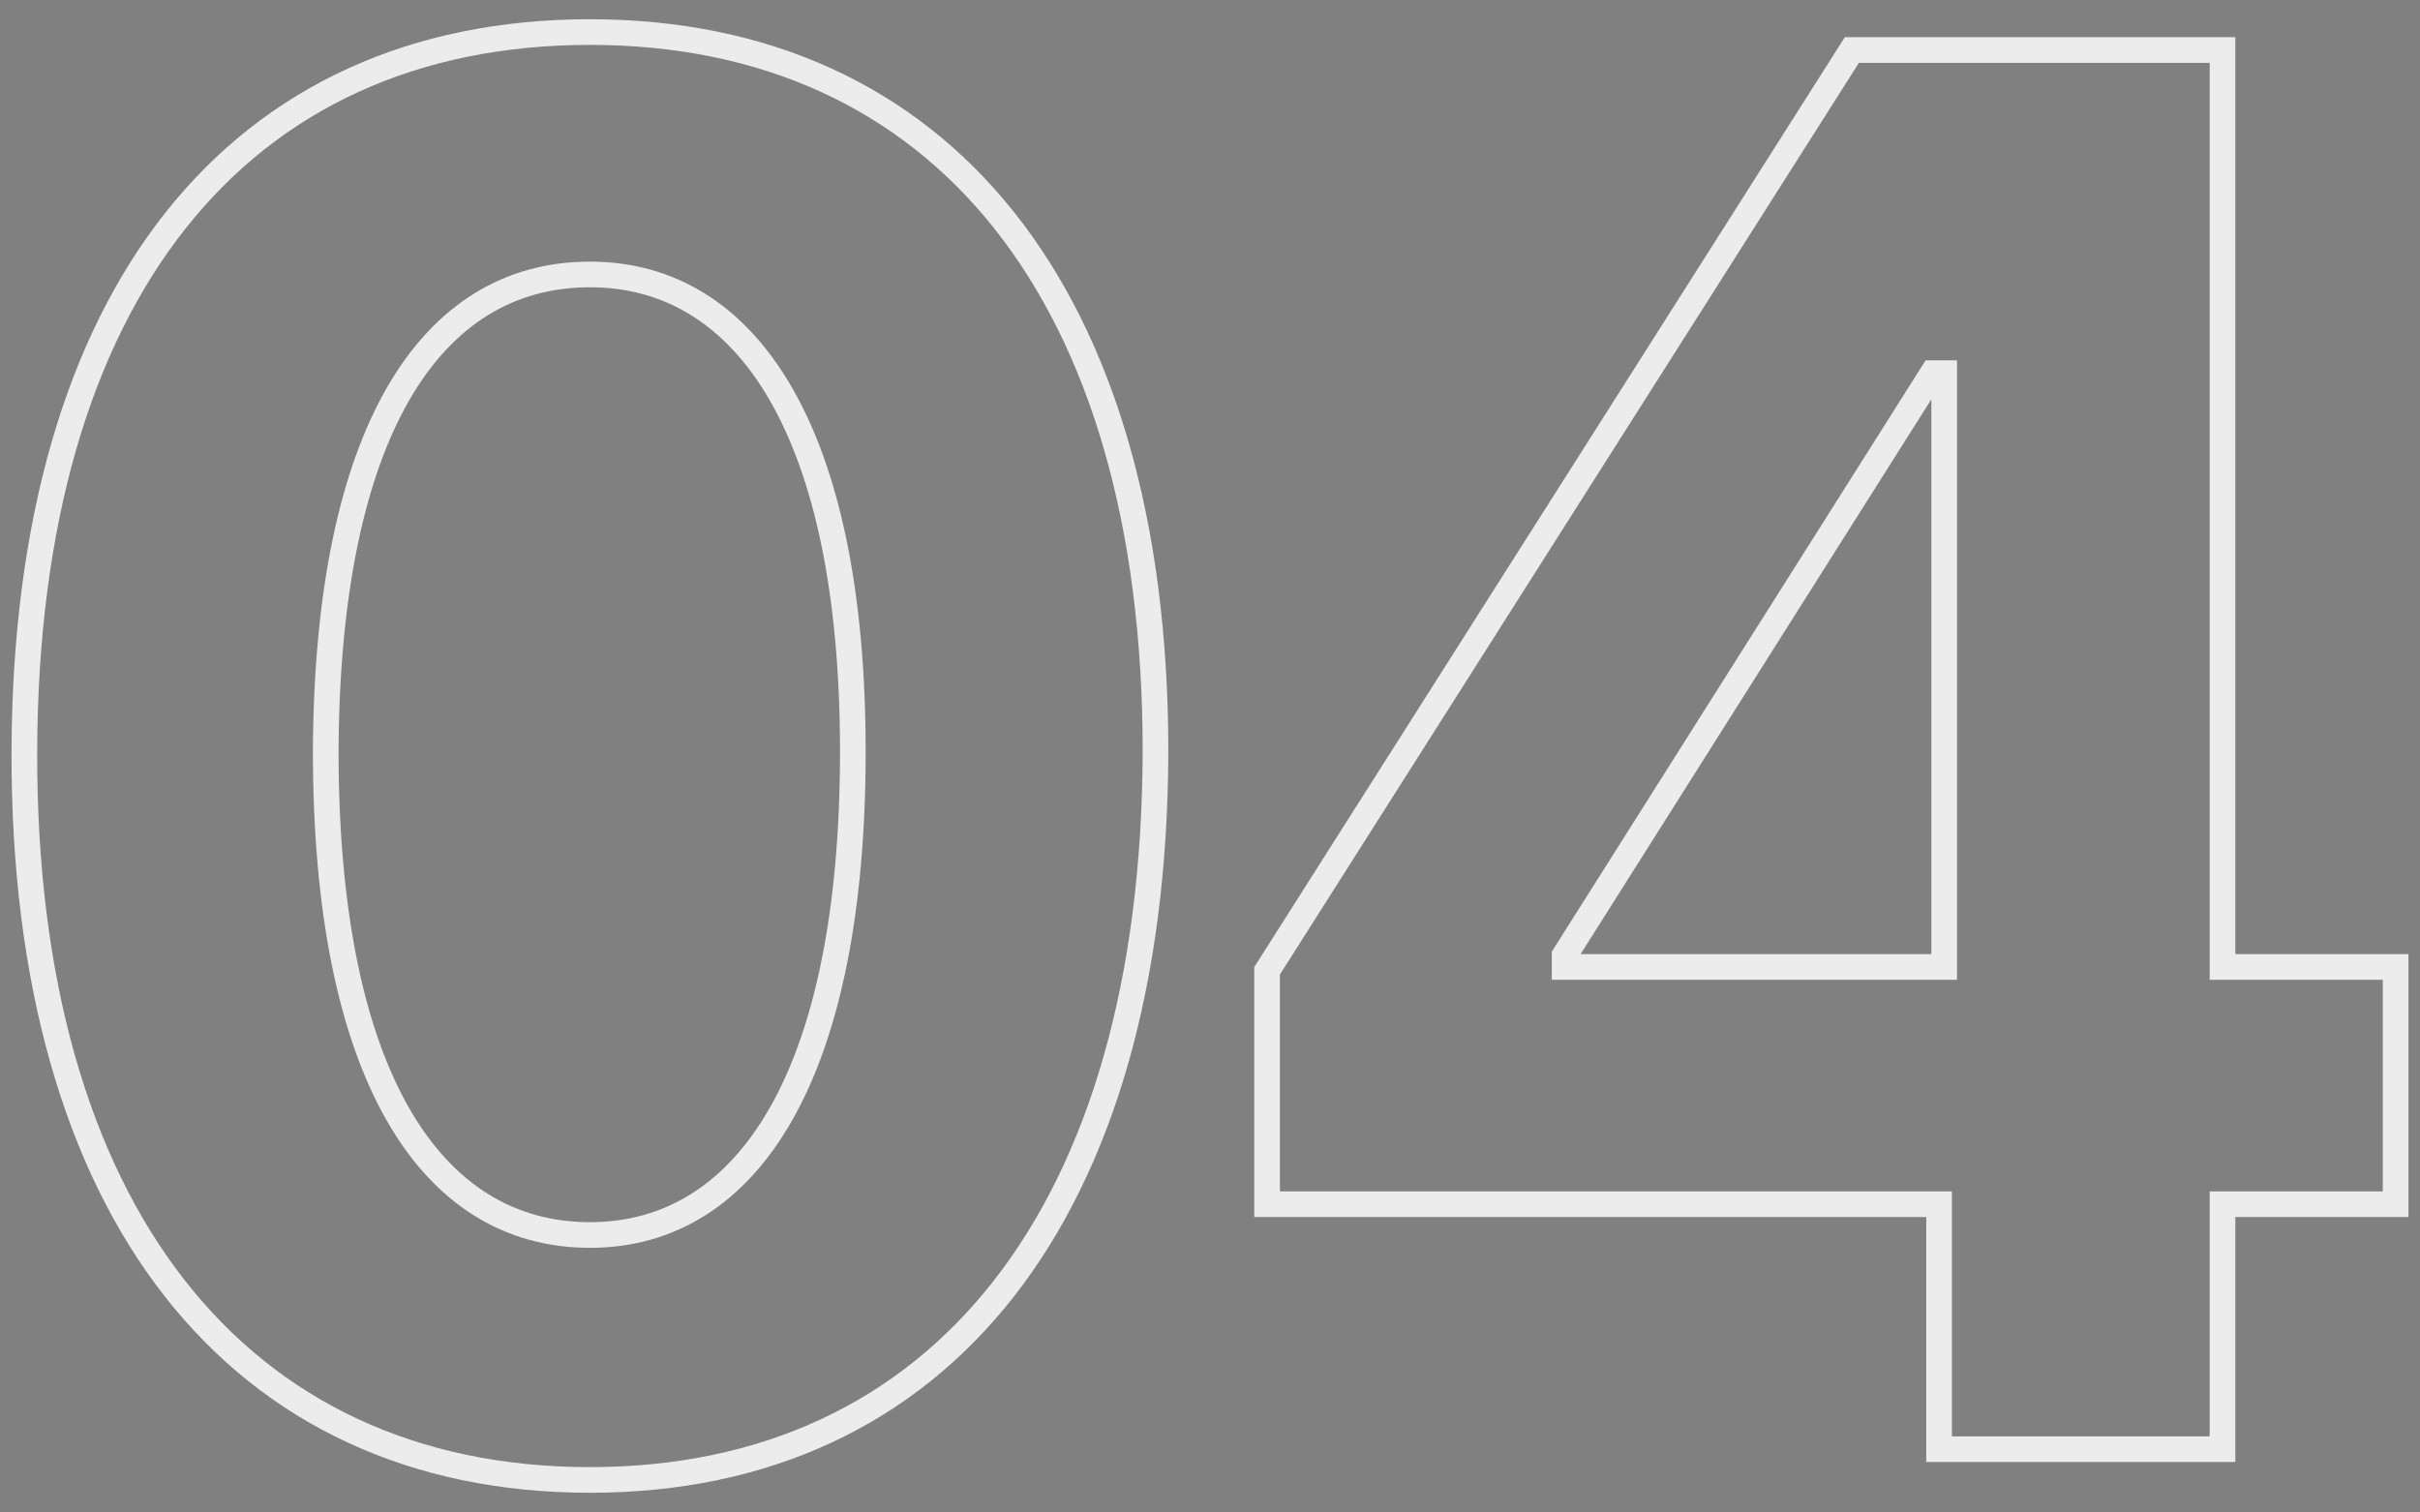 <?xml version="1.0" encoding="utf-8"?>
<!-- Generator: Adobe Illustrator 25.4.1, SVG Export Plug-In . SVG Version: 6.00 Build 0)  -->
<svg version="1.1" id="Layer_1" xmlns="http://www.w3.org/2000/svg" xmlns:xlink="http://www.w3.org/1999/xlink" x="0px" y="0px"
	 viewBox="0 0 188.7 117.9" style="enable-background:new 0 0 188.7 117.9;" xml:space="preserve">
<rect x="0" y="0" width="188.7" height="117.9" fill="#808080" stroke="none"/>
<style type="text/css">
	.st0{fill:none;stroke:#353537;stroke-width:2;}
	.st1{fill:none;stroke:#EDECED;stroke-width:2;}
</style>
<path id="Path_941" class="st0" d="M911.6,60.3c27.4,0,44-20.9,44.1-56.8c0.1-35.7-16.7-56.1-44.1-56.1c-27.4,0-44,20.4-44.1,56.1
	C867.5,39.3,884.1,60.3,911.6,60.3z M911.6,41.2c-12.5,0-20.6-12.6-20.6-37.7c0.1-24.8,8.1-37.2,20.6-37.2
	c12.4,0,20.5,12.5,20.5,37.2C932.2,28.6,924.1,41.2,911.6,41.2L911.6,41.2z M1011.9,59.4c24.3,0,40.8-15.8,40.7-37.9
	c0.1-20.9-14.5-35.9-34.2-35.9c-9.6,0-17.8,4-21.7,9.4h-0.6l2.8-27.3h47.7v-18.9H980l-5.2,57.5l20.5,3.7c3.4-4.5,9.9-7.4,16.3-7.4
	c11,0.1,18.9,8,18.9,19.4c0,11.3-7.7,19.2-18.5,19.2c-9.2,0-16.6-5.8-17.1-14.2h-22.4C972.9,45.9,989.3,59.4,1011.9,59.4
	L1011.9,59.4z"/>
<path id="Path_940" class="st1" d="M46,115.4c27.4,0,44-20.9,44.1-56.8C90.1,22.9,73.3,2.5,46,2.5C18.6,2.5,2,22.9,1.9,58.6
	C1.8,94.4,18.5,115.4,46,115.4z M46,96.3c-12.5,0-20.6-12.6-20.6-37.7c0.1-24.8,8.1-37.2,20.6-37.2c12.4,0,20.5,12.5,20.5,37.2
	C66.5,83.7,58.4,96.3,46,96.3L46,96.3z M98.8,93.9h52.4V113h22.1V93.9h13.5V75.4h-13.5V3.9h-28.9L98.8,75.7L98.8,93.9z M151.6,75.4
	H122v-0.9l28.7-45.4h0.9V75.4z"/>
</svg>
